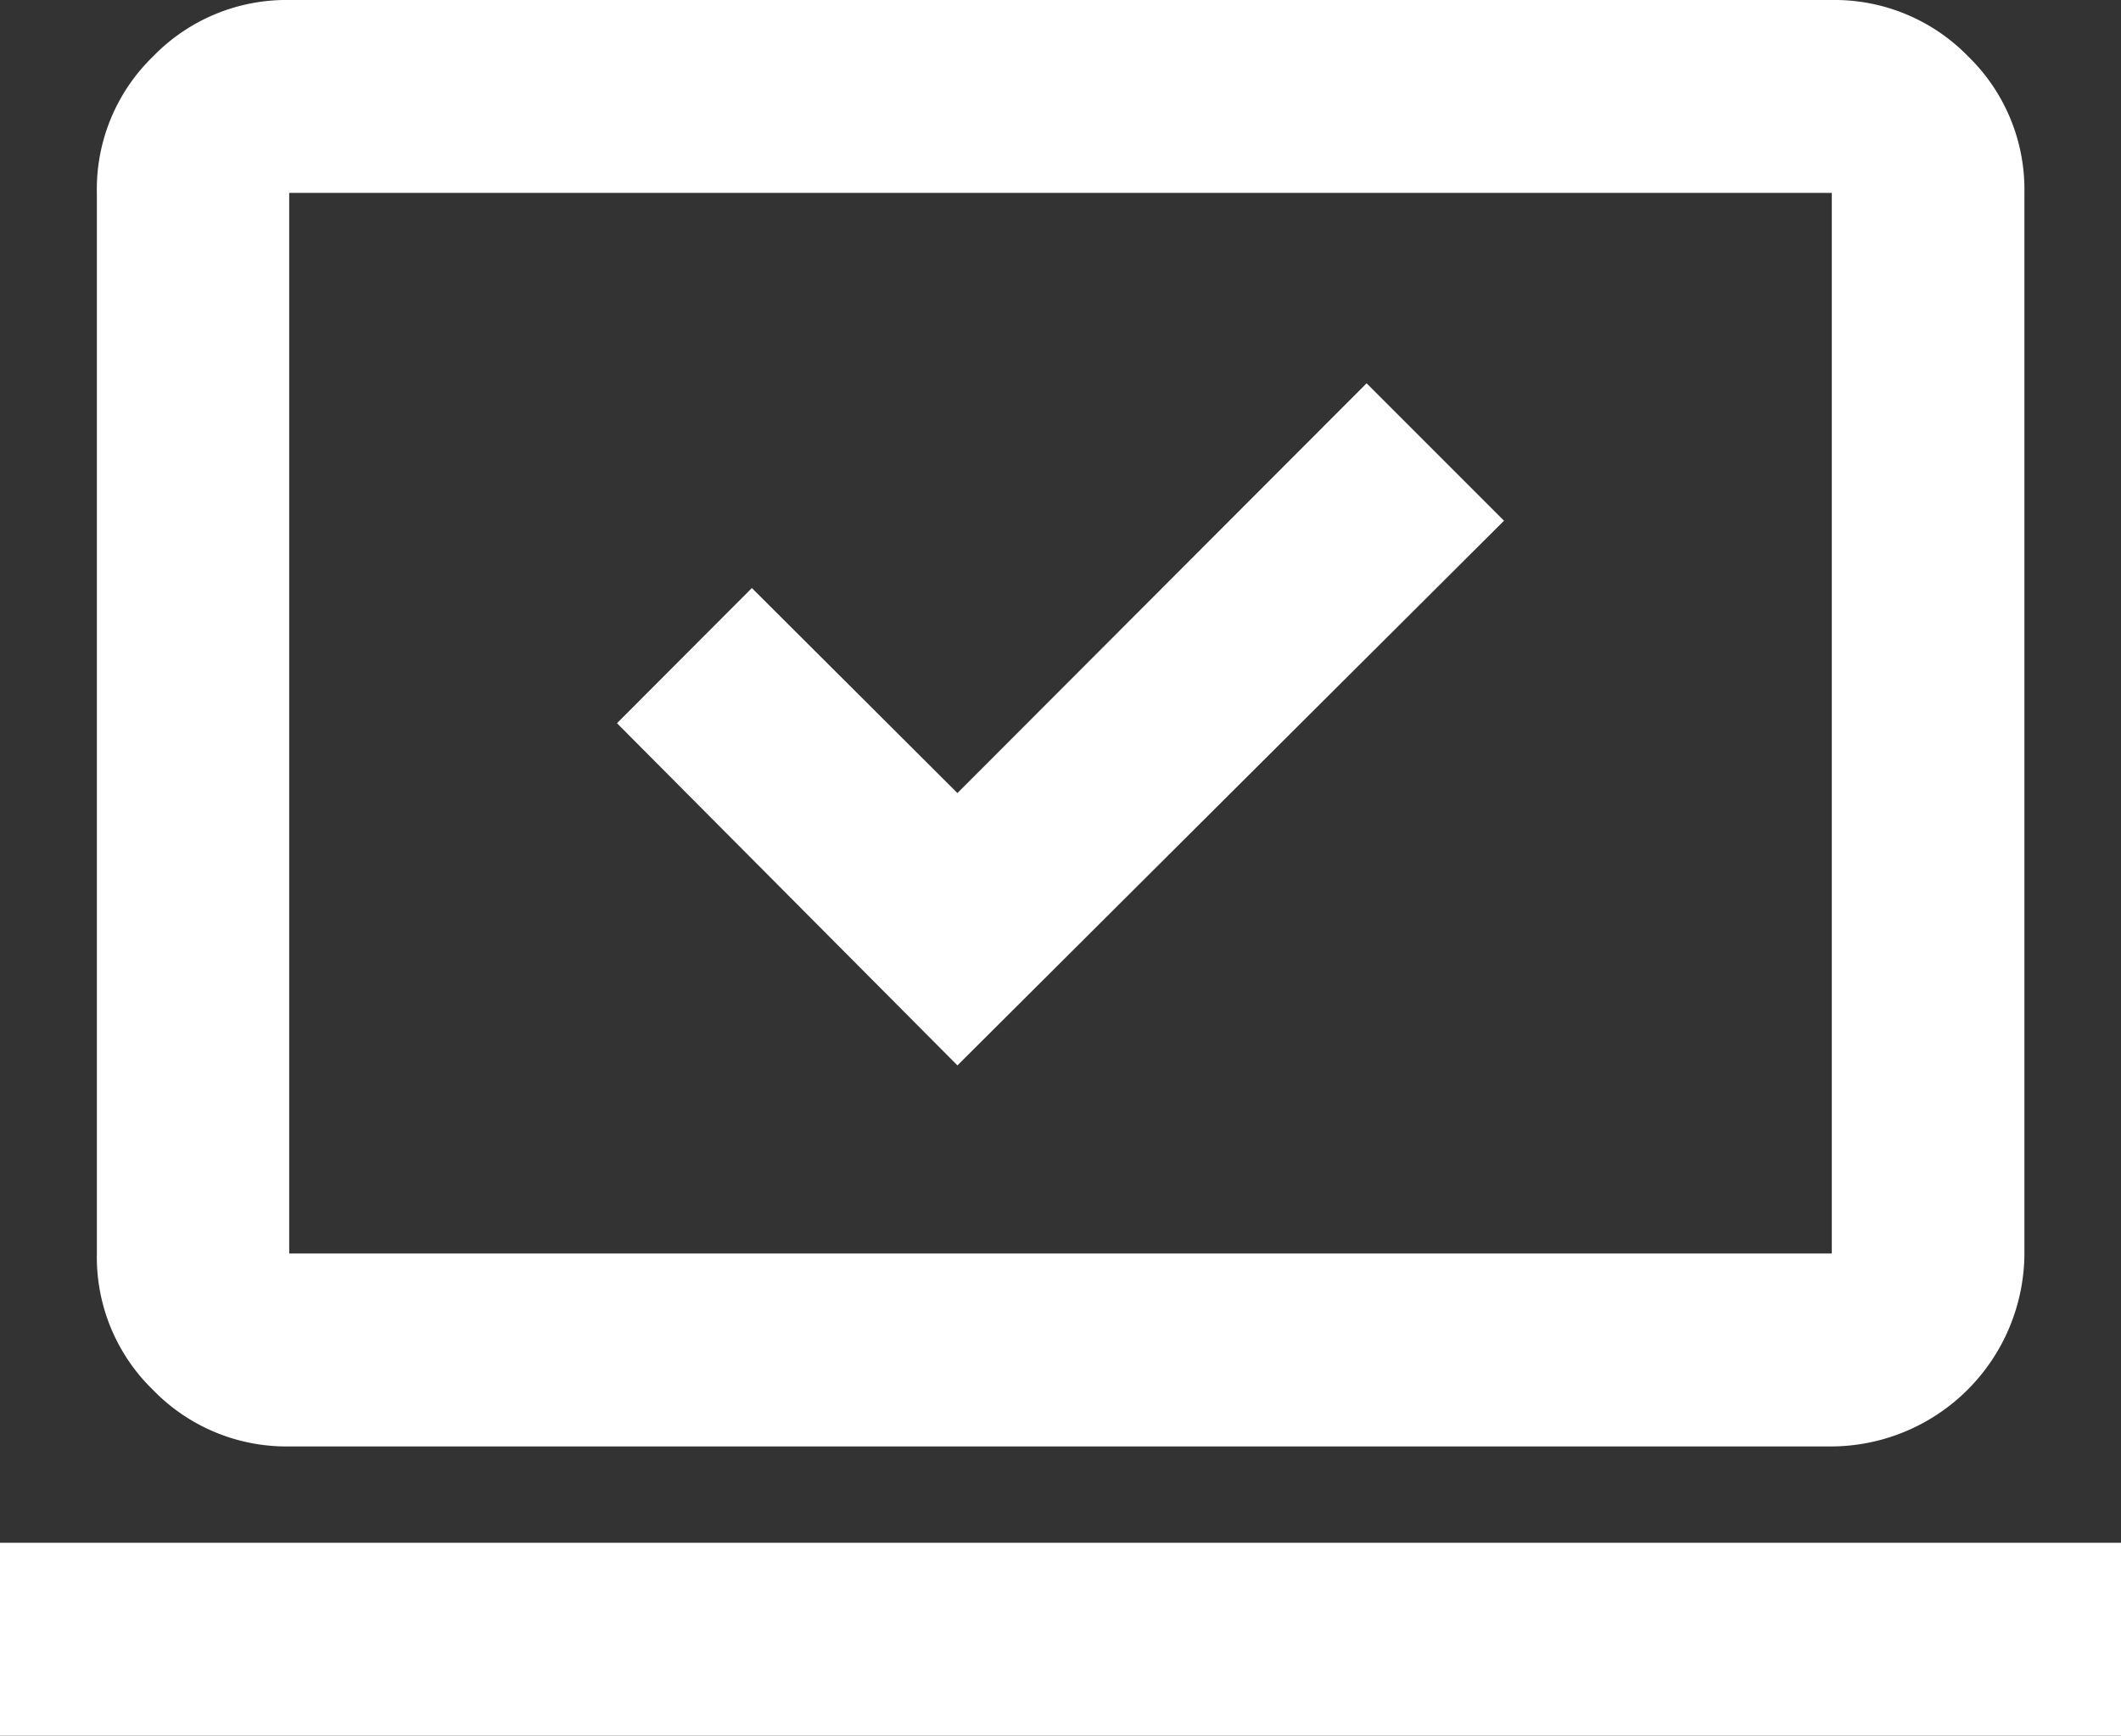 <svg xmlns="http://www.w3.org/2000/svg" viewBox="0 0 75.32 61.63"><rect x="0" y="0" width="75.32" height="61.63" fill="#333333" stroke="none"/><defs><style>.cls-1{fill:#fff;}</style></defs><title>Asset 21</title><g id="Layer_2" data-name="Layer 2"><g id="Capa_1" data-name="Capa 1"><path class="cls-1" d="M34,37.83,53.41,18.49l-4.88-4.88L34,28.16,26.7,20.88l-4.79,4.8ZM0,61.63V54.78H75.32v6.85ZM10.27,51.36a6.6,6.6,0,0,1-4.83-2,6.56,6.56,0,0,1-2-4.83V6.85A6.56,6.56,0,0,1,5.44,2a6.59,6.59,0,0,1,4.83-2H65.05a6.62,6.62,0,0,1,4.84,2,6.59,6.59,0,0,1,2,4.84V44.51a6.88,6.88,0,0,1-6.85,6.85Zm0-6.85H65.05V6.85H10.27Zm0,0v0Z"/></g></g></svg>